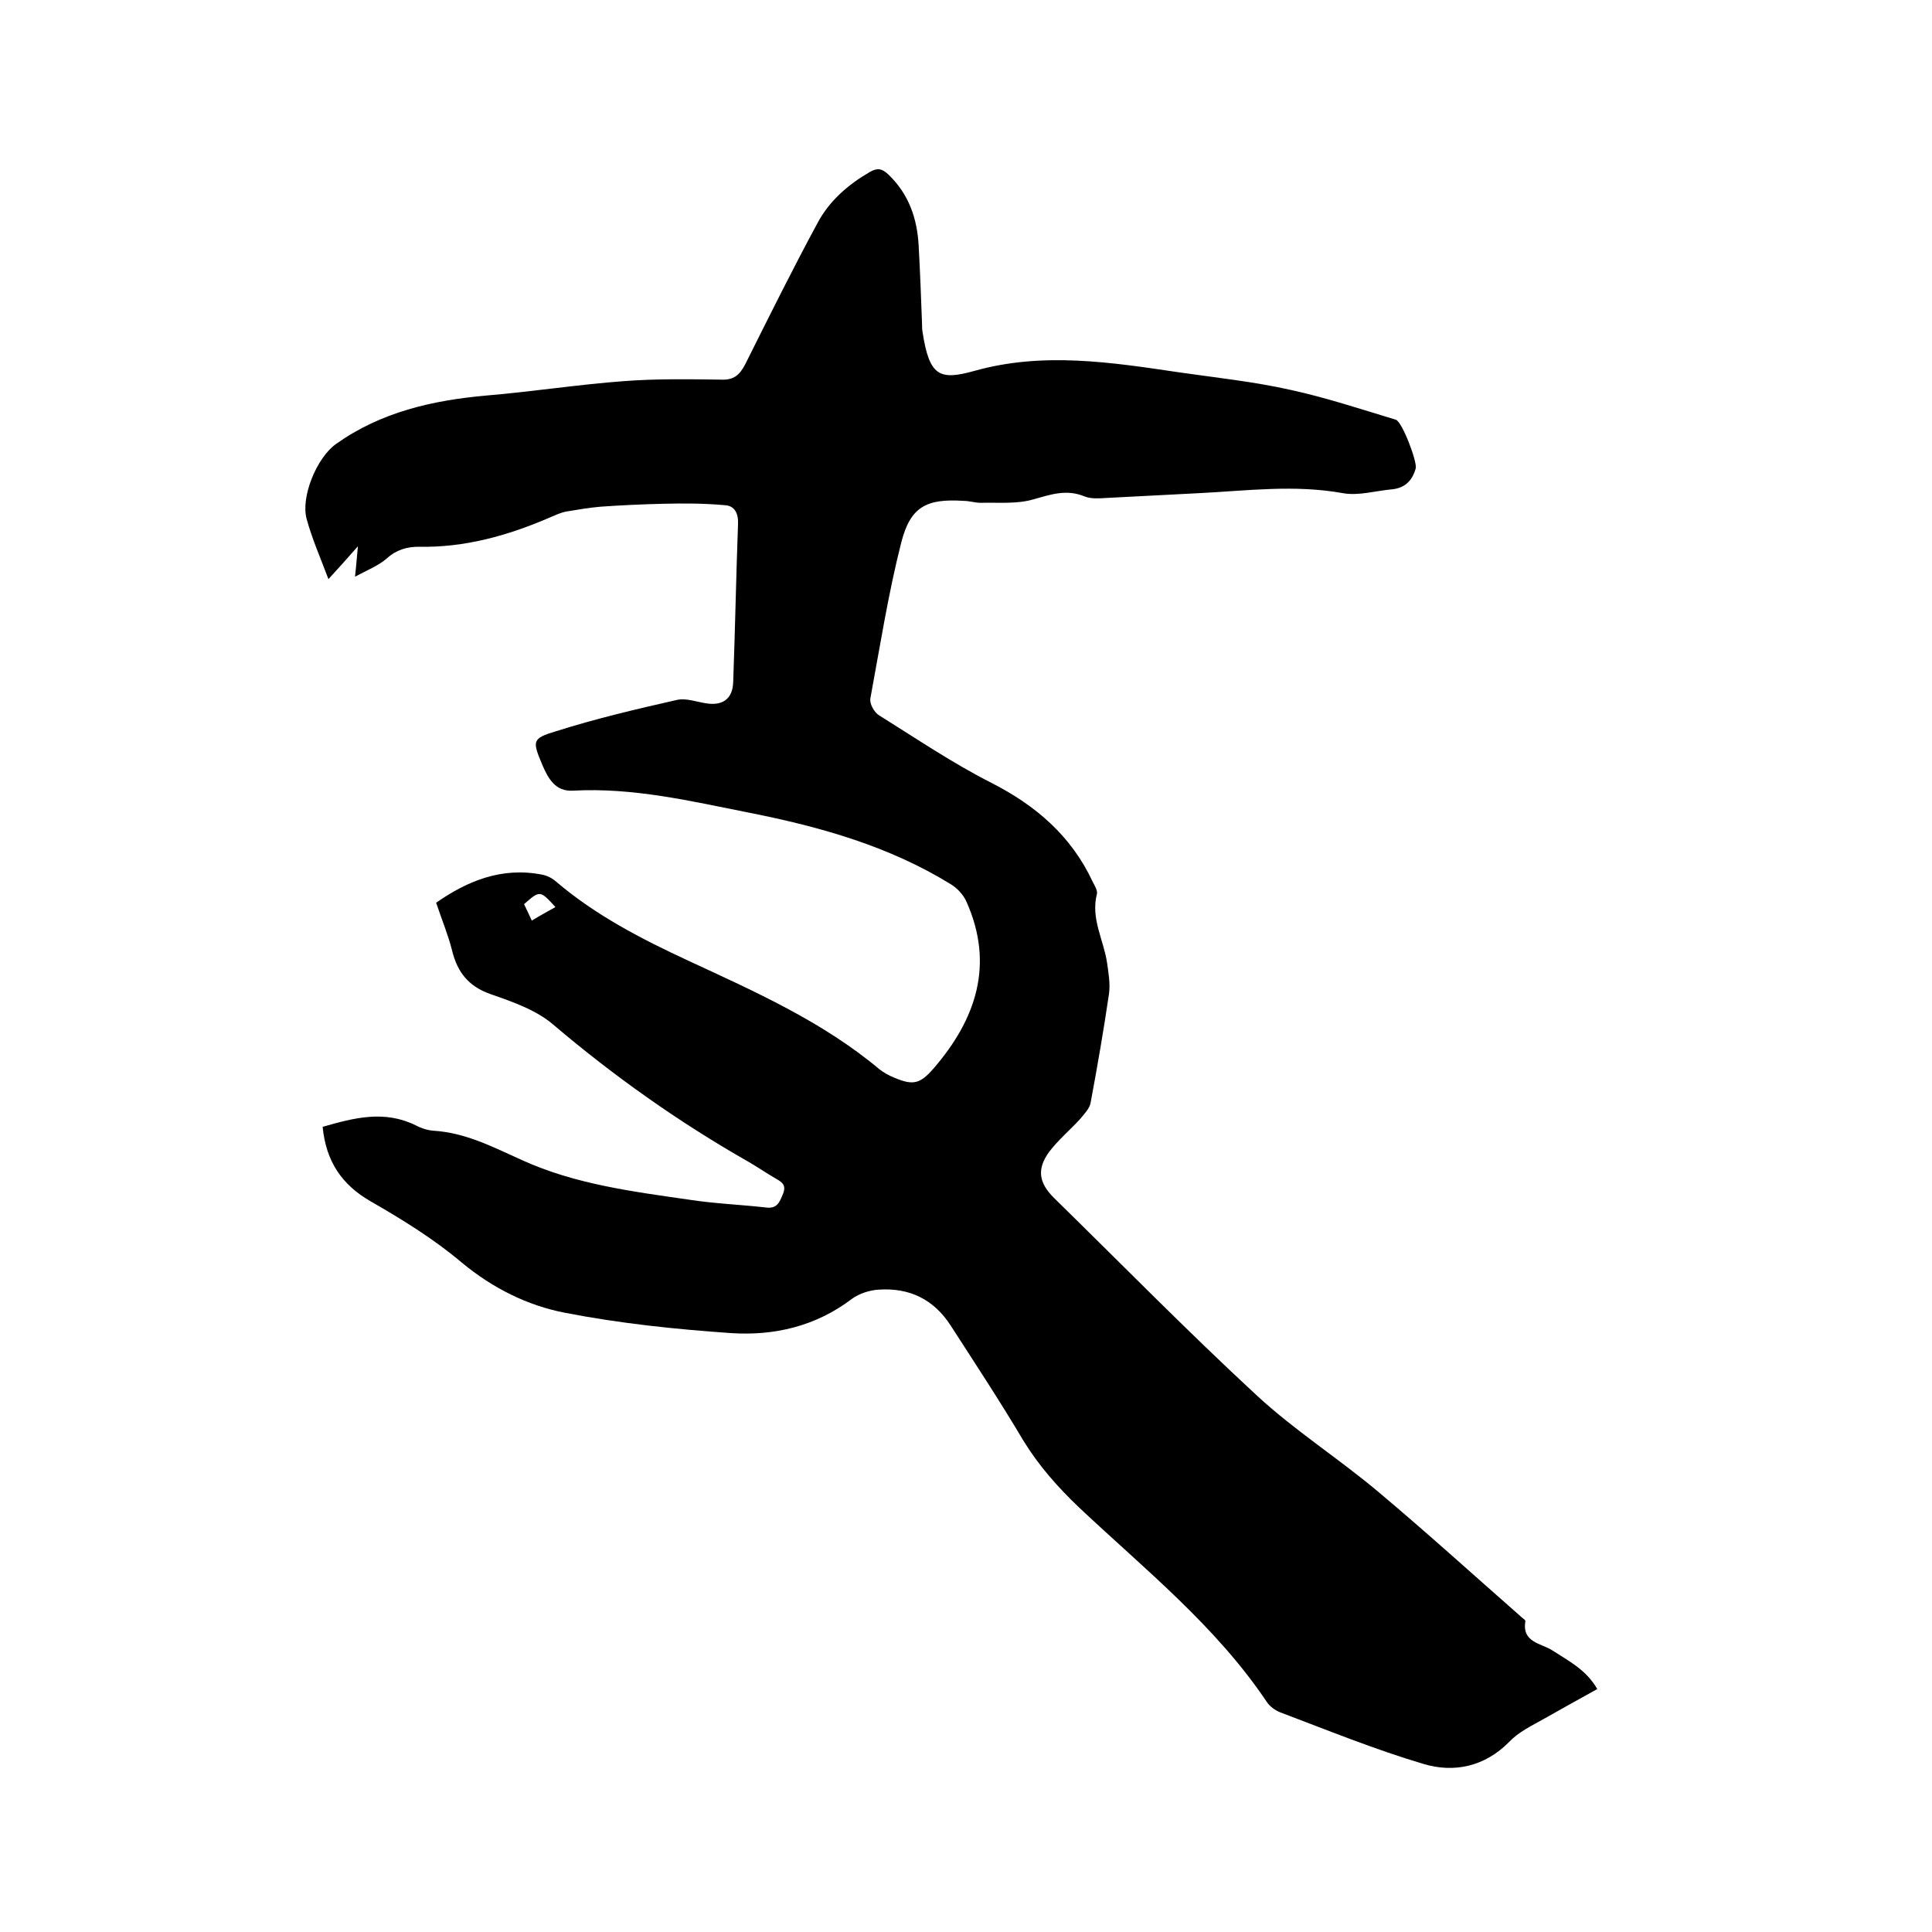 <svg enable-background="new 0 0 400 400" viewBox="0 0 400 400" xmlns="http://www.w3.org/2000/svg"><path d="m66.8 233.3c6.6-1.9 12.8-3.5 19.3-.3 1.1.6 2.4 1 3.6 1.1 6.7.4 12.4 3.4 18.4 6.1 11 5 22.9 6.5 34.7 8.2 5.2.8 10.5 1 15.8 1.6 2.3.3 2.8-1.1 3.5-2.8.8-1.9-.3-2.5-1.5-3.2-1.9-1.1-3.8-2.4-5.7-3.5-14.4-8.2-27.8-17.7-40.4-28.4-3.5-3-8.4-4.7-13-6.3-4.5-1.6-6.8-4.5-7.9-9-.8-3.2-2.1-6.3-3.3-9.9 6.3-4.4 13.5-7.5 22-5.8 1 .2 2 .7 2.8 1.4 8.2 7 17.7 11.9 27.4 16.4 13.8 6.4 27.8 12.6 39.6 22.5.9.7 2 1.3 3 1.7 4 1.7 5.4 1.3 8.2-1.9 8.8-10.2 12.6-21.5 6.8-34.5-.6-1.4-1.9-2.8-3.2-3.6-12.8-7.9-27-11.9-41.6-14.8-12.1-2.4-24.2-5.3-36.7-4.6-3.6.2-5.1-2.5-6.3-5.3-2.1-5-2.2-5.5 2.8-7 8.2-2.6 16.7-4.6 25.1-6.5 1.8-.4 4 .4 5.9.7 3.5.6 5.6-.9 5.7-4.4.4-10.9.6-21.8 1-32.7.1-2.2-.7-3.8-2.7-3.9-4.3-.4-8.5-.4-12.8-.3s-8.6.3-12.9.6c-2.4.2-4.7.6-7.1 1-1.2.2-2.4.8-3.6 1.3-8.6 3.7-17.5 6.2-27 6-2.4 0-4.6.6-6.6 2.4-1.7 1.5-4 2.4-6.6 3.8.3-2.6.4-4.4.6-6.3-2 2.3-3.9 4.4-6.1 6.8-1.7-4.5-3.4-8.4-4.5-12.4-1.3-4.6 2.1-12.8 6.1-15.6 9.3-6.6 19.9-9 31-10 9.6-.8 19.1-2.3 28.7-3 6.6-.5 13.3-.4 20-.3 2.6.1 3.8-.9 5-3.2 4.9-9.8 9.8-19.7 15-29.3 2.4-4.5 6.3-7.9 10.8-10.5 1.6-.9 2.5-.7 3.8.5 4.3 4.1 6 9.2 6.3 14.8.3 5.4.5 10.8.7 16.2 0 .5 0 1.1.1 1.6 1.4 9.2 3.5 10.1 10.7 8.1 14.2-4 28.3-1.8 42.5.3 7.6 1.1 15.3 1.9 22.9 3.6 7.4 1.6 14.6 4 21.9 6.2 1.3.4 4.5 8.8 4.1 10.1-.7 2.5-2.2 4-4.8 4.3-3.5.3-7 1.4-10.3.8-10-1.8-19.8-.5-29.7 0-6.4.3-12.9.7-19.3 1-1.5.1-3.1.2-4.4-.3-3.8-1.6-7.1-.4-10.7.6-3.4 1-7.3.6-10.9.7-1.1 0-2.3-.4-3.5-.4-7.7-.5-11 1.2-12.9 8.6-2.7 10.6-4.4 21.5-6.4 32.3-.2 1.1.8 2.9 1.8 3.5 7.7 4.8 15.2 9.9 23.3 14 9.2 4.7 16.5 11 20.9 20.4.4.8 1.1 1.9.9 2.6-1.3 5.1 1.4 9.5 2.1 14.2.3 2.1.7 4.4.4 6.5-1.1 7.5-2.4 15-3.8 22.5-.2 1.2-1.3 2.3-2.1 3.3-2.1 2.3-4.6 4.4-6.5 6.9-2.6 3.6-2.1 6.4 1 9.5 14 13.7 27.7 27.7 42.1 41 7.8 7.2 16.9 13 25.1 19.9 10 8.4 19.7 17.2 29.6 25.9.3.3.9.6.8.9-.7 4.4 3.3 4.5 5.6 6 3.4 2.2 7 4 9.3 8-3.8 2.1-7.4 4.1-11.1 6.2-2.5 1.4-5.2 2.7-7.1 4.7-5.1 5.2-11.5 6.5-17.8 4.6-10.1-3-19.9-7-29.7-10.7-1-.4-2.1-1.2-2.7-2.1-10.6-15.8-25.3-27.5-38.9-40.3-4.4-4.2-8.3-8.6-11.5-13.8-4.8-8.1-10-16-15.1-23.9-3.5-5.4-8.5-7.8-14.8-7.4-1.9.1-4.1.8-5.6 1.9-7.5 5.7-16.1 7.7-25.1 7.1-11.5-.8-23-2-34.3-4.2-7.8-1.5-15-5.1-21.4-10.4-5.8-4.9-12.3-8.9-18.9-12.7-5.9-3.4-9.2-8.2-9.9-15.4zm48.2-45.5c-3.2-3.5-3.2-3.5-6.5-.6.5 1 1 2.1 1.6 3.4 1.8-1.1 3.3-1.9 4.9-2.8z"/></svg>